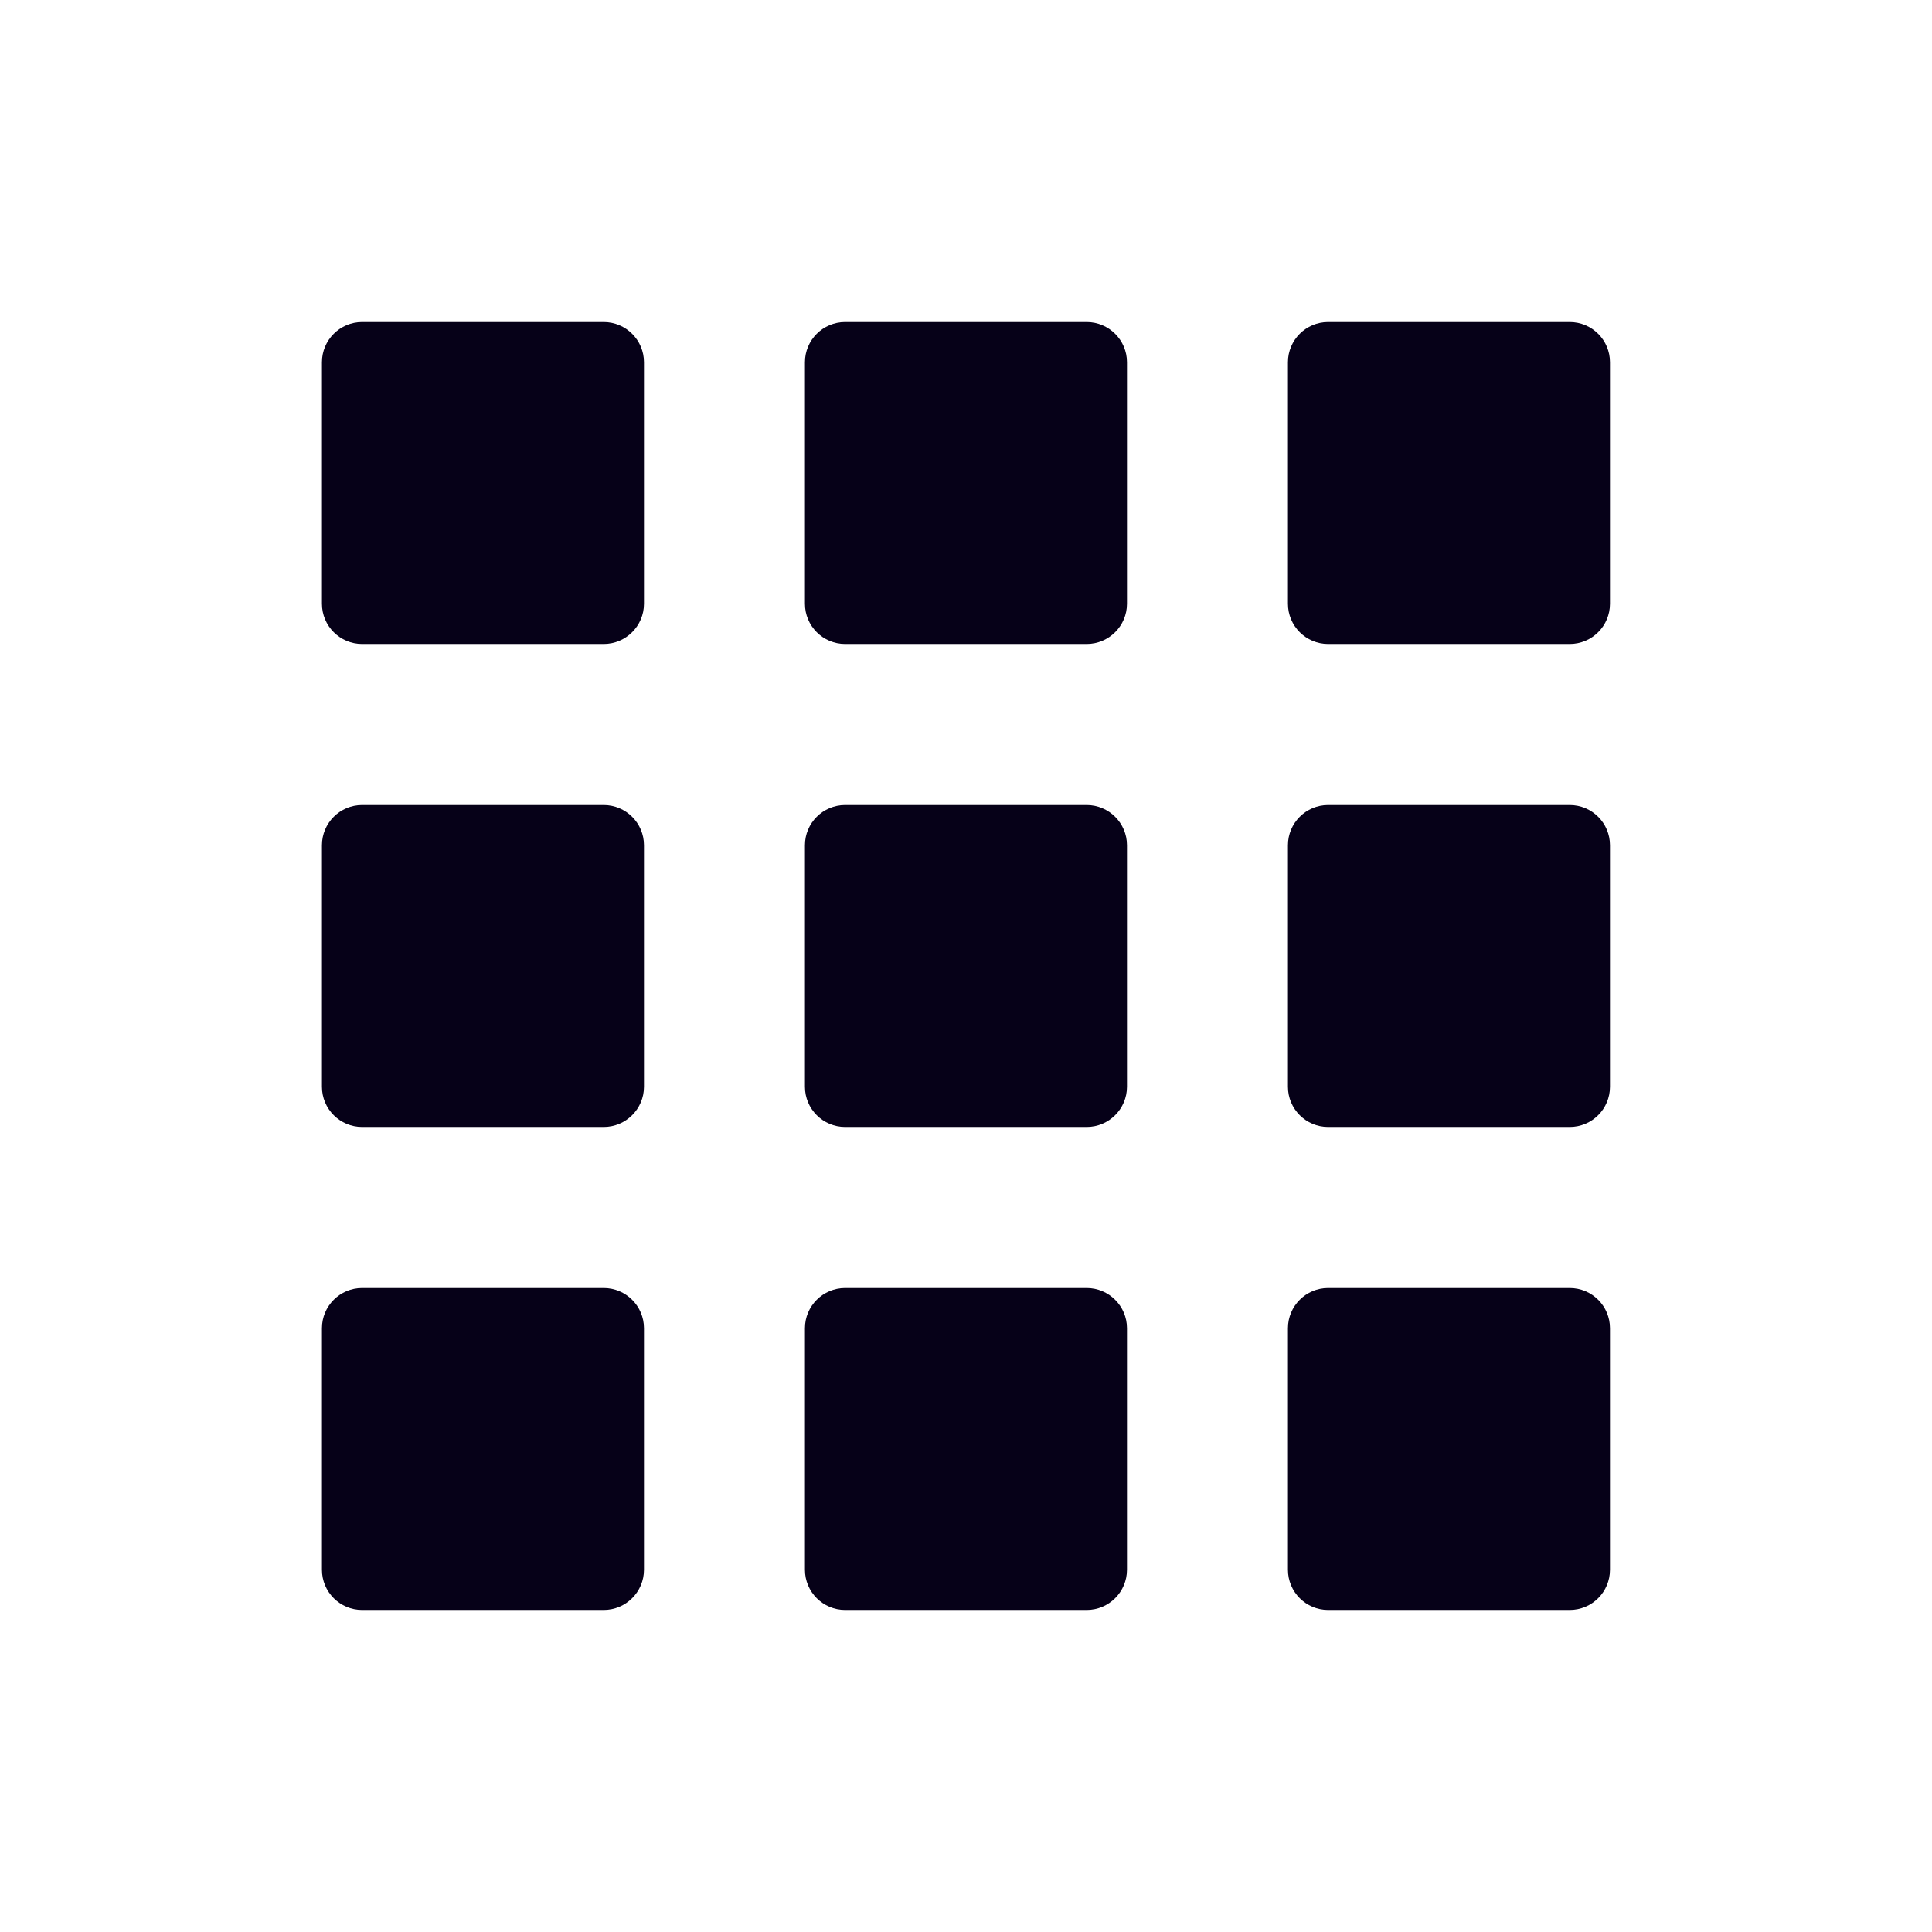 <svg width="22" height="22" viewBox="0 0 22 22" fill="none" xmlns="http://www.w3.org/2000/svg">
<g clip-path="url(#clip0_4458_5144)">
<path d="M7.333 4.125V6.875C7.333 7.128 7.127 7.333 6.874 7.333H4.124C3.871 7.333 3.666 7.128 3.666 6.875V4.125C3.666 3.872 3.871 3.667 4.124 3.667H6.874C7.127 3.667 7.333 3.872 7.333 4.125ZM12.374 3.667H9.624C9.371 3.667 9.166 3.872 9.166 4.125V6.875C9.166 7.128 9.371 7.333 9.624 7.333H12.374C12.627 7.333 12.833 7.128 12.833 6.875V4.125C12.833 3.872 12.627 3.667 12.374 3.667ZM17.874 3.667H15.124C14.871 3.667 14.666 3.872 14.666 4.125V6.875C14.666 7.128 14.871 7.333 15.124 7.333H17.874C18.128 7.333 18.333 7.128 18.333 6.875V4.125C18.333 3.872 18.128 3.667 17.874 3.667ZM6.874 9.167H4.124C3.871 9.167 3.666 9.372 3.666 9.625V12.375C3.666 12.628 3.871 12.833 4.124 12.833H6.874C7.127 12.833 7.333 12.628 7.333 12.375V9.625C7.333 9.372 7.127 9.167 6.874 9.167ZM12.374 9.167H9.624C9.371 9.167 9.166 9.372 9.166 9.625V12.375C9.166 12.628 9.371 12.833 9.624 12.833H12.374C12.627 12.833 12.833 12.628 12.833 12.375V9.625C12.833 9.372 12.627 9.167 12.374 9.167ZM17.874 9.167H15.124C14.871 9.167 14.666 9.372 14.666 9.625V12.375C14.666 12.628 14.871 12.833 15.124 12.833H17.874C18.128 12.833 18.333 12.628 18.333 12.375V9.625C18.333 9.372 18.128 9.167 17.874 9.167ZM6.874 14.667H4.124C3.871 14.667 3.666 14.872 3.666 15.125V17.875C3.666 18.128 3.871 18.333 4.124 18.333H6.874C7.127 18.333 7.333 18.128 7.333 17.875V15.125C7.333 14.872 7.127 14.667 6.874 14.667ZM12.374 14.667H9.624C9.371 14.667 9.166 14.872 9.166 15.125V17.875C9.166 18.128 9.371 18.333 9.624 18.333H12.374C12.627 18.333 12.833 18.128 12.833 17.875V15.125C12.833 14.872 12.627 14.667 12.374 14.667ZM17.874 14.667H15.124C14.871 14.667 14.666 14.872 14.666 15.125V17.875C14.666 18.128 14.871 18.333 15.124 18.333H17.874C18.128 18.333 18.333 18.128 18.333 17.875V15.125C18.333 14.872 18.128 14.667 17.874 14.667Z" fill="#060118"/>
</g>
<defs>
<clipPath id="clip0_4458_5144">
<rect width="22" height="22" fill="white"/>
</clipPath>
</defs>
</svg>
